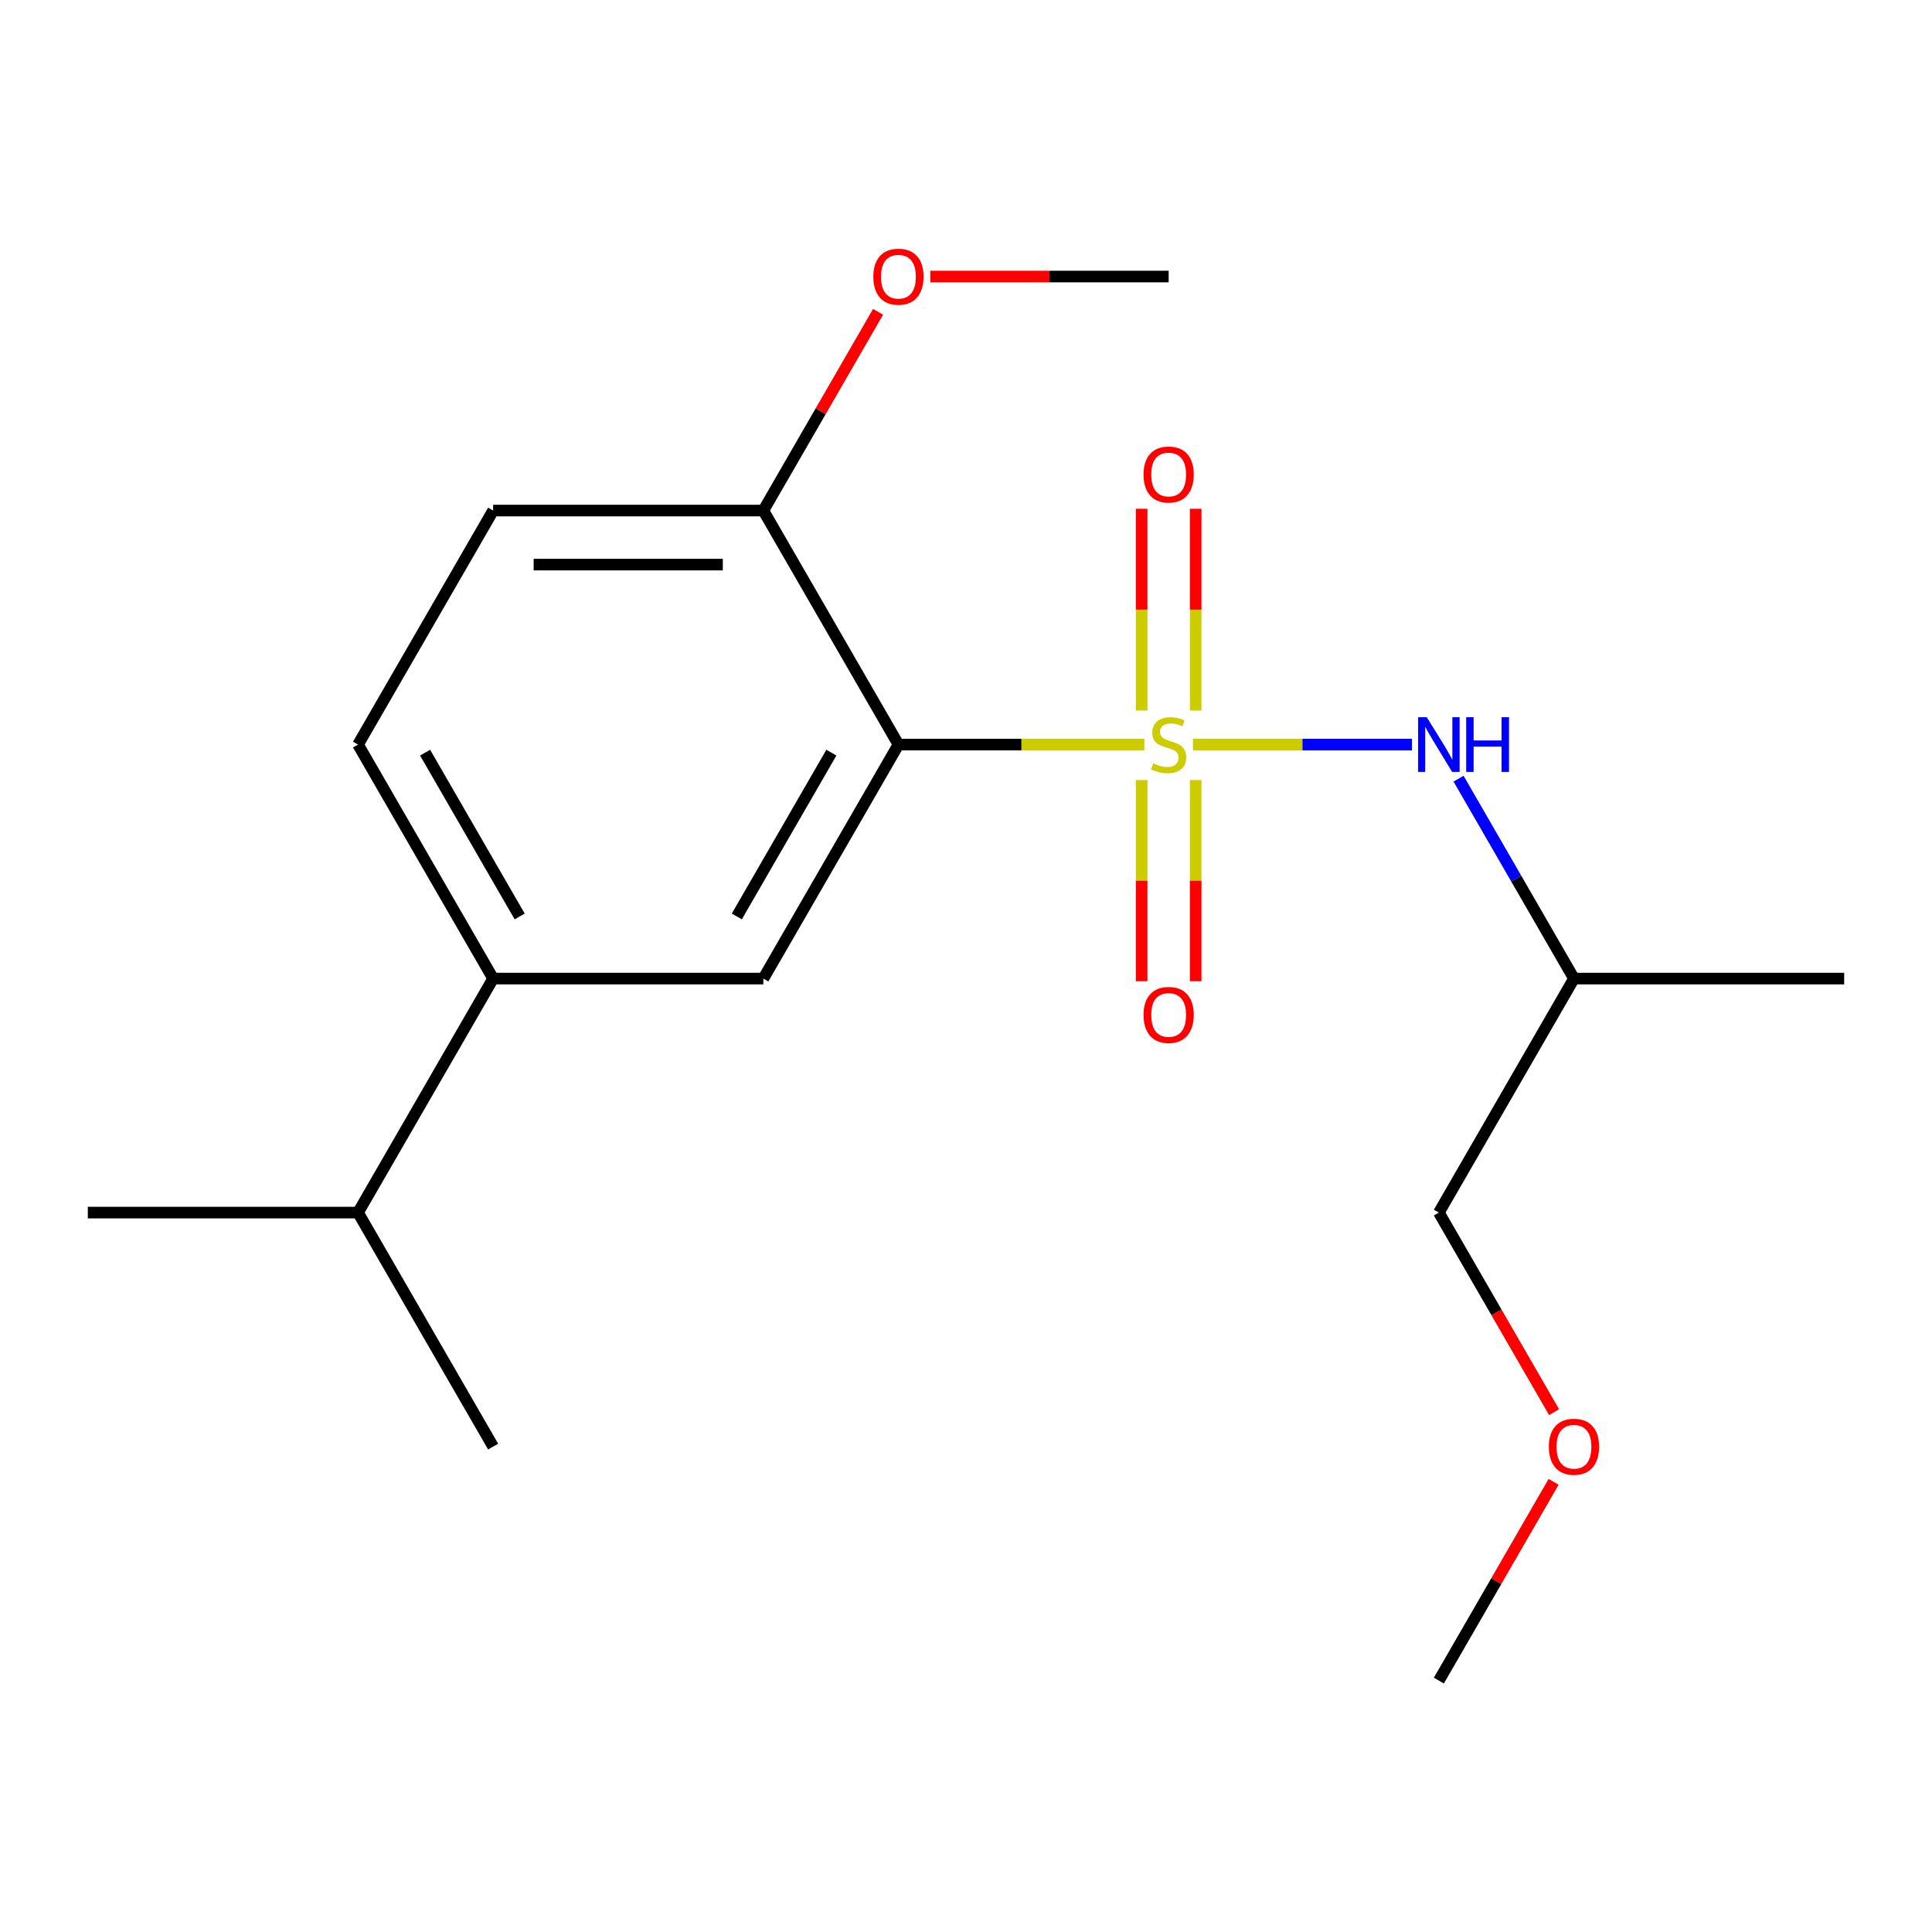 <?xml version='1.0' encoding='iso-8859-1'?>
<svg version='1.1' baseProfile='full'
              xmlns='http://www.w3.org/2000/svg'
                      xmlns:rdkit='http://www.rdkit.org/xml'
                      xmlns:xlink='http://www.w3.org/1999/xlink'
                  xml:space='preserve'
width='1000px' height='1000px' viewBox='0 0 1000 1000'>
<!-- END OF HEADER -->
<rect style='opacity:1.0;fill:#FFFFFF;stroke:none' width='1000' height='1000' x='0' y='0'> </rect>
<path class='bond-0' d='M 592.319,385.387 L 528.677,385.387' style='fill:none;fill-rule:evenodd;stroke:#CCCC00;stroke-width:6px;stroke-linecap:butt;stroke-linejoin:miter;stroke-opacity:1' />
<path class='bond-0' d='M 528.677,385.387 L 465.035,385.387' style='fill:none;fill-rule:evenodd;stroke:#000000;stroke-width:6px;stroke-linecap:butt;stroke-linejoin:miter;stroke-opacity:1' />
<path class='bond-1' d='M 617.472,385.387 L 674.152,385.387' style='fill:none;fill-rule:evenodd;stroke:#CCCC00;stroke-width:6px;stroke-linecap:butt;stroke-linejoin:miter;stroke-opacity:1' />
<path class='bond-1' d='M 674.152,385.387 L 730.833,385.387' style='fill:none;fill-rule:evenodd;stroke:#0000FF;stroke-width:6px;stroke-linecap:butt;stroke-linejoin:miter;stroke-opacity:1' />
<path class='bond-3' d='M 590.909,403.763 L 590.909,455.826' style='fill:none;fill-rule:evenodd;stroke:#CCCC00;stroke-width:6px;stroke-linecap:butt;stroke-linejoin:miter;stroke-opacity:1' />
<path class='bond-3' d='M 590.909,455.826 L 590.909,507.89' style='fill:none;fill-rule:evenodd;stroke:#FF0000;stroke-width:6px;stroke-linecap:butt;stroke-linejoin:miter;stroke-opacity:1' />
<path class='bond-3' d='M 618.881,403.763 L 618.881,455.826' style='fill:none;fill-rule:evenodd;stroke:#CCCC00;stroke-width:6px;stroke-linecap:butt;stroke-linejoin:miter;stroke-opacity:1' />
<path class='bond-3' d='M 618.881,455.826 L 618.881,507.89' style='fill:none;fill-rule:evenodd;stroke:#FF0000;stroke-width:6px;stroke-linecap:butt;stroke-linejoin:miter;stroke-opacity:1' />
<path class='bond-4' d='M 618.881,367.77 L 618.881,315.556' style='fill:none;fill-rule:evenodd;stroke:#CCCC00;stroke-width:6px;stroke-linecap:butt;stroke-linejoin:miter;stroke-opacity:1' />
<path class='bond-4' d='M 618.881,315.556 L 618.881,263.343' style='fill:none;fill-rule:evenodd;stroke:#FF0000;stroke-width:6px;stroke-linecap:butt;stroke-linejoin:miter;stroke-opacity:1' />
<path class='bond-4' d='M 590.909,367.77 L 590.909,315.556' style='fill:none;fill-rule:evenodd;stroke:#CCCC00;stroke-width:6px;stroke-linecap:butt;stroke-linejoin:miter;stroke-opacity:1' />
<path class='bond-4' d='M 590.909,315.556 L 590.909,263.343' style='fill:none;fill-rule:evenodd;stroke:#FF0000;stroke-width:6px;stroke-linecap:butt;stroke-linejoin:miter;stroke-opacity:1' />
<path class='bond-2' d='M 465.035,385.387 L 395.105,506.509' style='fill:none;fill-rule:evenodd;stroke:#000000;stroke-width:6px;stroke-linecap:butt;stroke-linejoin:miter;stroke-opacity:1' />
<path class='bond-2' d='M 430.321,389.569 L 381.37,474.355' style='fill:none;fill-rule:evenodd;stroke:#000000;stroke-width:6px;stroke-linecap:butt;stroke-linejoin:miter;stroke-opacity:1' />
<path class='bond-6' d='M 465.035,385.387 L 395.105,264.264' style='fill:none;fill-rule:evenodd;stroke:#000000;stroke-width:6px;stroke-linecap:butt;stroke-linejoin:miter;stroke-opacity:1' />
<path class='bond-9' d='M 754.949,403.043 L 784.817,454.776' style='fill:none;fill-rule:evenodd;stroke:#0000FF;stroke-width:6px;stroke-linecap:butt;stroke-linejoin:miter;stroke-opacity:1' />
<path class='bond-9' d='M 784.817,454.776 L 814.685,506.509' style='fill:none;fill-rule:evenodd;stroke:#000000;stroke-width:6px;stroke-linecap:butt;stroke-linejoin:miter;stroke-opacity:1' />
<path class='bond-5' d='M 395.105,506.509 L 255.245,506.509' style='fill:none;fill-rule:evenodd;stroke:#000000;stroke-width:6px;stroke-linecap:butt;stroke-linejoin:miter;stroke-opacity:1' />
<path class='bond-10' d='M 255.245,506.509 L 185.315,627.632' style='fill:none;fill-rule:evenodd;stroke:#000000;stroke-width:6px;stroke-linecap:butt;stroke-linejoin:miter;stroke-opacity:1' />
<path class='bond-19' d='M 255.245,506.509 L 185.315,385.387' style='fill:none;fill-rule:evenodd;stroke:#000000;stroke-width:6px;stroke-linecap:butt;stroke-linejoin:miter;stroke-opacity:1' />
<path class='bond-19' d='M 268.98,474.355 L 220.029,389.569' style='fill:none;fill-rule:evenodd;stroke:#000000;stroke-width:6px;stroke-linecap:butt;stroke-linejoin:miter;stroke-opacity:1' />
<path class='bond-8' d='M 395.105,264.264 L 255.245,264.264' style='fill:none;fill-rule:evenodd;stroke:#000000;stroke-width:6px;stroke-linecap:butt;stroke-linejoin:miter;stroke-opacity:1' />
<path class='bond-8' d='M 374.126,292.236 L 276.224,292.236' style='fill:none;fill-rule:evenodd;stroke:#000000;stroke-width:6px;stroke-linecap:butt;stroke-linejoin:miter;stroke-opacity:1' />
<path class='bond-11' d='M 395.105,264.264 L 424.8,212.831' style='fill:none;fill-rule:evenodd;stroke:#000000;stroke-width:6px;stroke-linecap:butt;stroke-linejoin:miter;stroke-opacity:1' />
<path class='bond-11' d='M 424.8,212.831 L 454.495,161.398' style='fill:none;fill-rule:evenodd;stroke:#FF0000;stroke-width:6px;stroke-linecap:butt;stroke-linejoin:miter;stroke-opacity:1' />
<path class='bond-7' d='M 185.315,385.387 L 255.245,264.264' style='fill:none;fill-rule:evenodd;stroke:#000000;stroke-width:6px;stroke-linecap:butt;stroke-linejoin:miter;stroke-opacity:1' />
<path class='bond-13' d='M 814.685,506.509 L 744.755,627.632' style='fill:none;fill-rule:evenodd;stroke:#000000;stroke-width:6px;stroke-linecap:butt;stroke-linejoin:miter;stroke-opacity:1' />
<path class='bond-14' d='M 814.685,506.509 L 954.545,506.509' style='fill:none;fill-rule:evenodd;stroke:#000000;stroke-width:6px;stroke-linecap:butt;stroke-linejoin:miter;stroke-opacity:1' />
<path class='bond-15' d='M 185.315,627.632 L 45.455,627.632' style='fill:none;fill-rule:evenodd;stroke:#000000;stroke-width:6px;stroke-linecap:butt;stroke-linejoin:miter;stroke-opacity:1' />
<path class='bond-16' d='M 185.315,627.632 L 255.245,748.754' style='fill:none;fill-rule:evenodd;stroke:#000000;stroke-width:6px;stroke-linecap:butt;stroke-linejoin:miter;stroke-opacity:1' />
<path class='bond-17' d='M 481.531,143.142 L 543.213,143.142' style='fill:none;fill-rule:evenodd;stroke:#FF0000;stroke-width:6px;stroke-linecap:butt;stroke-linejoin:miter;stroke-opacity:1' />
<path class='bond-17' d='M 543.213,143.142 L 604.895,143.142' style='fill:none;fill-rule:evenodd;stroke:#000000;stroke-width:6px;stroke-linecap:butt;stroke-linejoin:miter;stroke-opacity:1' />
<path class='bond-12' d='M 804.399,730.937 L 774.577,679.284' style='fill:none;fill-rule:evenodd;stroke:#FF0000;stroke-width:6px;stroke-linecap:butt;stroke-linejoin:miter;stroke-opacity:1' />
<path class='bond-12' d='M 774.577,679.284 L 744.755,627.632' style='fill:none;fill-rule:evenodd;stroke:#000000;stroke-width:6px;stroke-linecap:butt;stroke-linejoin:miter;stroke-opacity:1' />
<path class='bond-18' d='M 804.145,767.01 L 774.45,818.443' style='fill:none;fill-rule:evenodd;stroke:#FF0000;stroke-width:6px;stroke-linecap:butt;stroke-linejoin:miter;stroke-opacity:1' />
<path class='bond-18' d='M 774.45,818.443 L 744.755,869.876' style='fill:none;fill-rule:evenodd;stroke:#000000;stroke-width:6px;stroke-linecap:butt;stroke-linejoin:miter;stroke-opacity:1' />
<path  class='atom-0' d='M 596.895 395.107
Q 597.215 395.227, 598.535 395.787
Q 599.855 396.347, 601.295 396.707
Q 602.775 397.027, 604.215 397.027
Q 606.895 397.027, 608.455 395.747
Q 610.015 394.427, 610.015 392.147
Q 610.015 390.587, 609.215 389.627
Q 608.455 388.667, 607.255 388.147
Q 606.055 387.627, 604.055 387.027
Q 601.535 386.267, 600.015 385.547
Q 598.535 384.827, 597.455 383.307
Q 596.415 381.787, 596.415 379.227
Q 596.415 375.667, 598.815 373.467
Q 601.255 371.267, 606.055 371.267
Q 609.335 371.267, 613.055 372.827
L 612.135 375.907
Q 608.735 374.507, 606.175 374.507
Q 603.415 374.507, 601.895 375.667
Q 600.375 376.787, 600.415 378.747
Q 600.415 380.267, 601.175 381.187
Q 601.975 382.107, 603.095 382.627
Q 604.255 383.147, 606.175 383.747
Q 608.735 384.547, 610.255 385.347
Q 611.775 386.147, 612.855 387.787
Q 613.975 389.387, 613.975 392.147
Q 613.975 396.067, 611.335 398.187
Q 608.735 400.267, 604.375 400.267
Q 601.855 400.267, 599.935 399.707
Q 598.055 399.187, 595.815 398.267
L 596.895 395.107
' fill='#CCCC00'/>
<path  class='atom-2' d='M 738.495 371.227
L 747.775 386.227
Q 748.695 387.707, 750.175 390.387
Q 751.655 393.067, 751.735 393.227
L 751.735 371.227
L 755.495 371.227
L 755.495 399.547
L 751.615 399.547
L 741.655 383.147
Q 740.495 381.227, 739.255 379.027
Q 738.055 376.827, 737.695 376.147
L 737.695 399.547
L 734.015 399.547
L 734.015 371.227
L 738.495 371.227
' fill='#0000FF'/>
<path  class='atom-2' d='M 758.895 371.227
L 762.735 371.227
L 762.735 383.267
L 777.215 383.267
L 777.215 371.227
L 781.055 371.227
L 781.055 399.547
L 777.215 399.547
L 777.215 386.467
L 762.735 386.467
L 762.735 399.547
L 758.895 399.547
L 758.895 371.227
' fill='#0000FF'/>
<path  class='atom-4' d='M 591.895 525.327
Q 591.895 518.527, 595.255 514.727
Q 598.615 510.927, 604.895 510.927
Q 611.175 510.927, 614.535 514.727
Q 617.895 518.527, 617.895 525.327
Q 617.895 532.207, 614.495 536.127
Q 611.095 540.007, 604.895 540.007
Q 598.655 540.007, 595.255 536.127
Q 591.895 532.247, 591.895 525.327
M 604.895 536.807
Q 609.215 536.807, 611.535 533.927
Q 613.895 531.007, 613.895 525.327
Q 613.895 519.767, 611.535 516.967
Q 609.215 514.127, 604.895 514.127
Q 600.575 514.127, 598.215 516.927
Q 595.895 519.727, 595.895 525.327
Q 595.895 531.047, 598.215 533.927
Q 600.575 536.807, 604.895 536.807
' fill='#FF0000'/>
<path  class='atom-5' d='M 591.895 245.607
Q 591.895 238.807, 595.255 235.007
Q 598.615 231.207, 604.895 231.207
Q 611.175 231.207, 614.535 235.007
Q 617.895 238.807, 617.895 245.607
Q 617.895 252.487, 614.495 256.407
Q 611.095 260.287, 604.895 260.287
Q 598.655 260.287, 595.255 256.407
Q 591.895 252.527, 591.895 245.607
M 604.895 257.087
Q 609.215 257.087, 611.535 254.207
Q 613.895 251.287, 613.895 245.607
Q 613.895 240.047, 611.535 237.247
Q 609.215 234.407, 604.895 234.407
Q 600.575 234.407, 598.215 237.207
Q 595.895 240.007, 595.895 245.607
Q 595.895 251.327, 598.215 254.207
Q 600.575 257.087, 604.895 257.087
' fill='#FF0000'/>
<path  class='atom-12' d='M 452.035 143.222
Q 452.035 136.422, 455.395 132.622
Q 458.755 128.822, 465.035 128.822
Q 471.315 128.822, 474.675 132.622
Q 478.035 136.422, 478.035 143.222
Q 478.035 150.102, 474.635 154.022
Q 471.235 157.902, 465.035 157.902
Q 458.795 157.902, 455.395 154.022
Q 452.035 150.142, 452.035 143.222
M 465.035 154.702
Q 469.355 154.702, 471.675 151.822
Q 474.035 148.902, 474.035 143.222
Q 474.035 137.662, 471.675 134.862
Q 469.355 132.022, 465.035 132.022
Q 460.715 132.022, 458.355 134.822
Q 456.035 137.622, 456.035 143.222
Q 456.035 148.942, 458.355 151.822
Q 460.715 154.702, 465.035 154.702
' fill='#FF0000'/>
<path  class='atom-13' d='M 801.685 748.834
Q 801.685 742.034, 805.045 738.234
Q 808.405 734.434, 814.685 734.434
Q 820.965 734.434, 824.325 738.234
Q 827.685 742.034, 827.685 748.834
Q 827.685 755.714, 824.285 759.634
Q 820.885 763.514, 814.685 763.514
Q 808.445 763.514, 805.045 759.634
Q 801.685 755.754, 801.685 748.834
M 814.685 760.314
Q 819.005 760.314, 821.325 757.434
Q 823.685 754.514, 823.685 748.834
Q 823.685 743.274, 821.325 740.474
Q 819.005 737.634, 814.685 737.634
Q 810.365 737.634, 808.005 740.434
Q 805.685 743.234, 805.685 748.834
Q 805.685 754.554, 808.005 757.434
Q 810.365 760.314, 814.685 760.314
' fill='#FF0000'/>
</svg>
